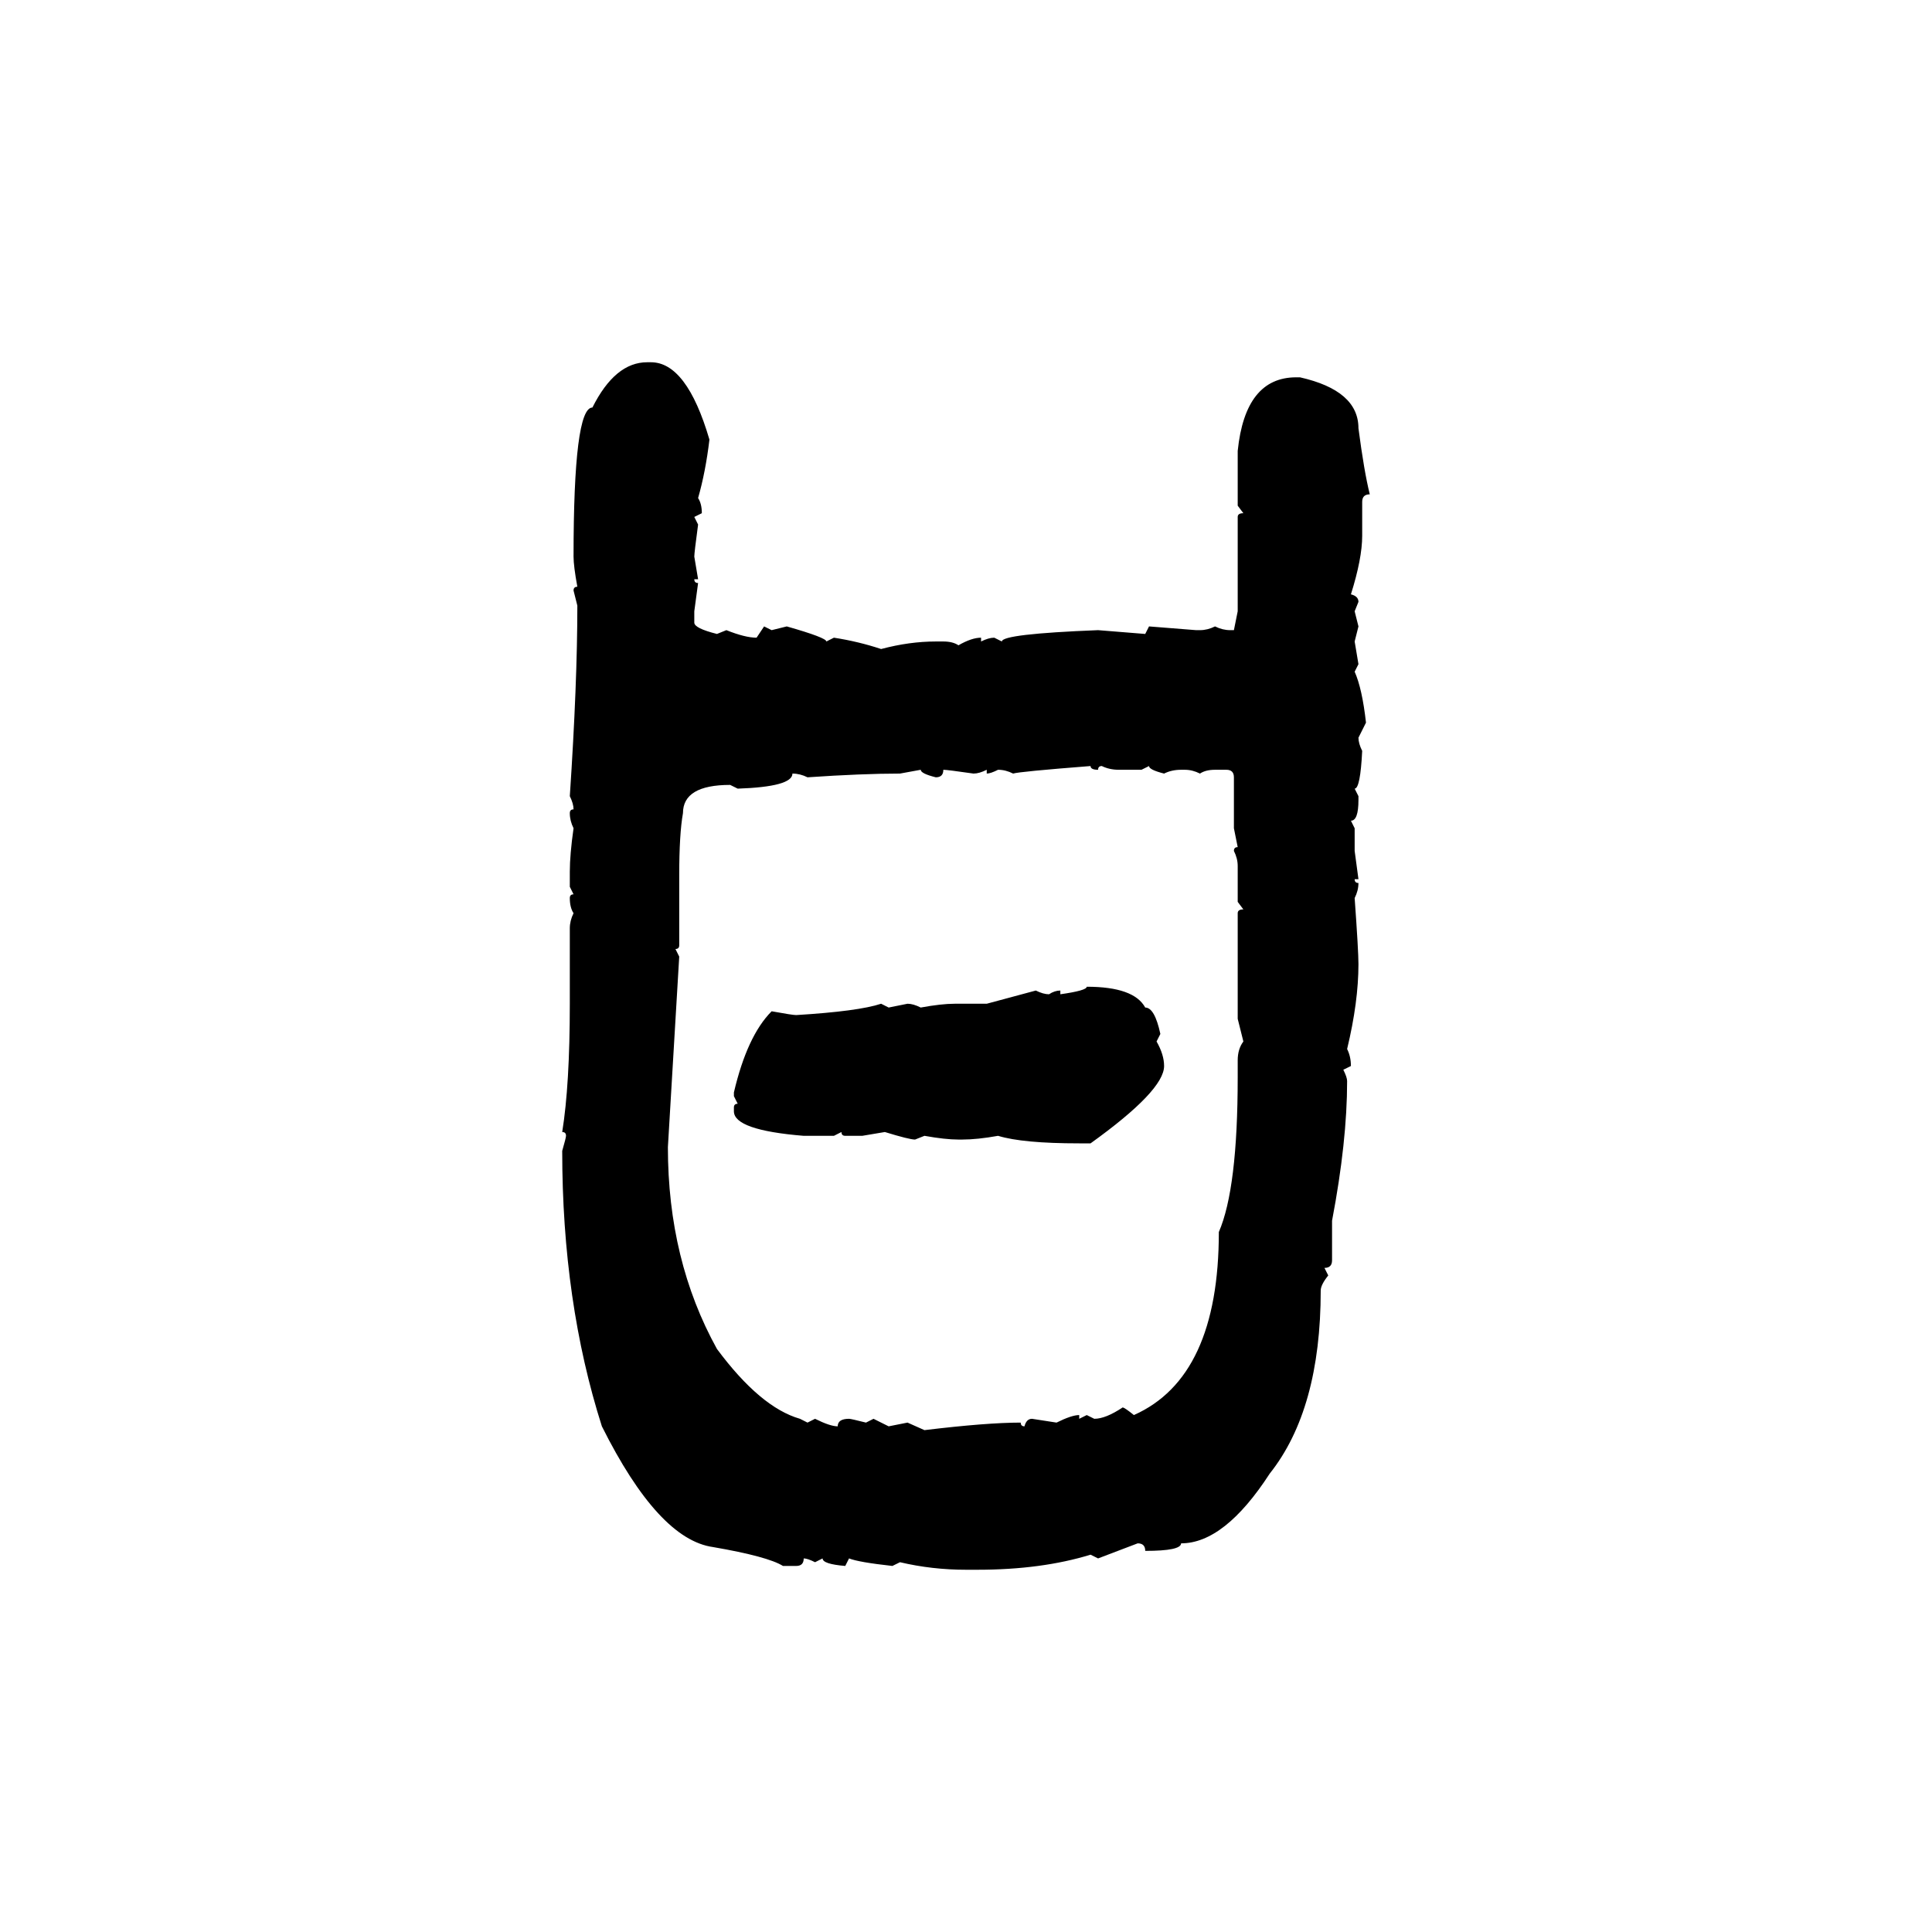 <svg xmlns="http://www.w3.org/2000/svg" xmlns:xlink="http://www.w3.org/1999/xlink" width="300" height="300"><path d="M100.49 56.25L101.07 56.25Q106.64 56.25 110.16 68.26L110.16 68.26Q109.57 73.24 108.40 77.34L108.40 77.34Q108.98 78.22 108.98 79.69L108.98 79.69L107.81 80.27L108.40 81.45Q107.81 85.84 107.81 86.43L107.81 86.43L108.40 89.94L107.81 89.94Q107.81 90.53 108.40 90.53L108.40 90.53L107.81 94.92L107.81 96.68Q107.81 97.56 111.33 98.44L111.33 98.44L112.79 97.85Q115.72 99.02 117.48 99.02L117.48 99.02L118.65 97.27L119.82 97.85L122.17 97.27Q128.32 99.02 128.32 99.61L128.32 99.61L129.49 99.02Q133.30 99.61 136.82 100.78L136.82 100.78Q141.21 99.61 145.31 99.61L145.31 99.61L146.48 99.61Q147.95 99.61 148.83 100.20L148.83 100.20Q150.88 99.02 152.34 99.02L152.34 99.02L152.34 99.61Q153.52 99.02 154.39 99.02L154.39 99.02L155.57 99.61Q155.57 98.44 170.51 97.85L170.51 97.85L177.83 98.44L178.42 97.27L185.74 97.85L186.33 97.85Q187.50 97.85 188.67 97.27L188.67 97.27Q189.84 97.85 191.02 97.85L191.02 97.85L191.60 97.85L192.19 94.92L192.19 80.27Q192.19 79.69 193.07 79.69L193.07 79.69L192.19 78.52L192.19 70.02Q193.36 58.59 201.27 58.59L201.27 58.59L201.86 58.59Q210.94 60.64 210.94 66.50L210.94 66.50Q211.82 73.24 212.70 76.76L212.70 76.76Q211.52 76.76 211.52 77.93L211.52 77.93L211.52 83.20Q211.52 86.72 209.77 92.29L209.77 92.29Q210.94 92.58 210.94 93.46L210.94 93.46L210.35 94.92L210.94 97.27L210.35 99.61L210.94 103.13L210.35 104.30Q211.52 106.93 212.11 112.21L212.11 112.21L210.94 114.55Q210.94 115.43 211.52 116.60L211.52 116.60Q211.23 122.46 210.35 122.46L210.35 122.46L210.94 123.63L210.94 124.22Q210.94 127.44 209.77 127.44L209.77 127.44L210.35 128.61L210.35 132.13L210.94 136.52L210.35 136.52Q210.35 137.11 210.94 137.11L210.94 137.11Q210.94 138.28 210.35 139.45L210.35 139.45Q210.94 147.66 210.94 149.71L210.94 149.71Q210.94 155.57 209.18 162.89L209.18 162.89Q209.77 164.06 209.77 165.53L209.77 165.53L208.59 166.11Q209.18 167.29 209.18 167.87L209.18 167.87Q209.18 177.25 206.84 189.55L206.84 189.55L206.84 195.70Q206.84 196.88 205.66 196.88L205.66 196.88L206.25 198.05Q205.08 199.51 205.08 200.39L205.08 200.39Q205.08 218.85 197.17 228.81L197.17 228.81Q190.14 239.65 183.40 239.65L183.40 239.65Q183.40 240.82 177.83 240.82L177.83 240.82Q177.83 239.65 176.66 239.65L176.66 239.65L170.51 241.99L169.34 241.41Q161.72 243.75 151.76 243.75L151.76 243.75L150 243.75Q144.73 243.75 139.75 242.58L139.75 242.58L138.57 243.16Q133.30 242.58 131.84 241.99L131.84 241.99L131.25 243.16Q127.73 242.87 127.73 241.99L127.73 241.99L126.56 242.58Q125.39 241.99 124.80 241.99L124.80 241.99Q124.80 243.16 123.63 243.16L123.63 243.16L121.58 243.16Q119.24 241.70 110.74 240.23L110.74 240.23Q102.25 239.06 93.46 221.48L93.46 221.48Q87.30 202.15 87.30 178.71L87.30 178.71Q87.89 176.66 87.89 176.37L87.89 176.37Q87.89 175.78 87.30 175.78L87.30 175.78Q88.48 168.46 88.48 155.86L88.48 155.86L88.48 144.14Q88.48 142.97 89.06 141.80L89.06 141.80Q88.48 140.92 88.48 139.45L88.48 139.45Q88.48 138.87 89.06 138.87L89.06 138.87L88.48 137.70L88.48 135.35Q88.48 132.71 89.06 128.61L89.06 128.61Q88.48 127.44 88.48 126.27L88.48 126.27Q88.48 125.68 89.06 125.68L89.06 125.68Q89.06 124.80 88.48 123.63L88.48 123.63Q89.65 106.05 89.65 94.04L89.65 94.04L89.06 91.70Q89.06 91.11 89.65 91.11L89.65 91.11Q89.06 87.89 89.06 86.43L89.06 86.43Q89.06 63.28 91.99 63.28L91.99 63.28Q95.51 56.25 100.49 56.25L100.49 56.25ZM157.32 120.12L157.32 120.12Q156.15 119.53 154.98 119.53L154.98 119.53Q153.81 120.12 153.22 120.12L153.22 120.12L153.22 119.53Q152.05 120.12 151.17 120.12L151.17 120.12Q147.07 119.53 146.48 119.53L146.48 119.53Q146.48 120.70 145.31 120.70L145.31 120.70Q142.97 120.12 142.97 119.53L142.97 119.53L139.75 120.12Q133.89 120.12 125.39 120.70L125.39 120.70Q124.22 120.12 123.05 120.12L123.05 120.12Q123.05 122.17 114.55 122.46L114.55 122.46L113.38 121.88Q106.05 121.88 106.05 126.27L106.05 126.27Q105.47 129.49 105.47 135.94L105.47 135.94L105.47 146.78Q105.47 147.36 104.88 147.36L104.88 147.36L105.47 148.54L103.71 178.13Q103.71 195.70 111.33 209.47L111.33 209.47Q118.07 218.55 124.22 220.31L124.22 220.31L125.39 220.90L126.56 220.31Q128.91 221.48 130.08 221.48L130.08 221.48Q130.08 220.31 131.84 220.31L131.84 220.31Q132.13 220.31 134.47 220.90L134.47 220.90L135.64 220.31L137.99 221.48L140.92 220.90L143.55 222.07Q153.22 220.90 158.50 220.90L158.50 220.90Q158.50 221.48 159.08 221.48L159.08 221.48Q159.38 220.31 160.25 220.31L160.25 220.31L164.06 220.90Q166.41 219.73 167.58 219.73L167.58 219.73L167.58 220.31L168.75 219.73L169.92 220.31Q171.68 220.31 174.32 218.55L174.32 218.55Q174.61 218.55 176.07 219.73L176.07 219.73Q189.26 213.87 189.26 191.31L189.26 191.31Q192.19 184.57 192.19 167.29L192.19 167.29L192.19 164.65Q192.19 162.89 193.07 161.72L193.07 161.72L192.19 158.20L192.19 141.80Q192.19 141.21 193.07 141.21L193.07 141.21L192.19 140.04L192.19 134.47Q192.19 133.30 191.60 132.13L191.60 132.13Q191.60 131.54 192.19 131.54L192.19 131.54L191.60 128.61L191.60 120.70Q191.60 119.53 190.43 119.53L190.43 119.53L188.67 119.53Q187.21 119.53 186.33 120.12L186.33 120.12Q185.16 119.53 183.98 119.53L183.98 119.53L183.40 119.53Q181.93 119.53 180.76 120.12L180.76 120.12Q178.42 119.53 178.42 118.95L178.42 118.95L177.25 119.53L173.73 119.53Q172.27 119.53 171.09 118.95L171.09 118.95Q170.51 118.95 170.51 119.53L170.51 119.53Q169.34 119.53 169.34 118.95L169.34 118.95Q158.20 119.82 157.32 120.12ZM168.75 153.22L168.75 153.22Q176.07 153.22 177.83 156.45L177.83 156.45Q179.30 156.45 180.18 160.55L180.18 160.55L179.59 161.72Q180.76 163.77 180.76 165.53L180.76 165.53Q180.76 169.34 169.34 177.54L169.34 177.54L167.58 177.54Q158.79 177.54 154.98 176.37L154.98 176.37Q151.76 176.95 149.41 176.95L149.41 176.95L148.83 176.95Q146.78 176.95 143.55 176.37L143.55 176.37L142.09 176.95Q141.21 176.95 137.40 175.78L137.40 175.78L133.89 176.37L131.25 176.37Q130.66 176.37 130.66 175.78L130.66 175.78L129.49 176.37L124.80 176.37Q113.96 175.49 113.96 172.56L113.96 172.56L113.96 171.97Q113.96 171.39 114.55 171.39L114.55 171.39L113.96 170.21L113.96 169.63Q116.02 160.84 119.82 157.03L119.82 157.03Q123.05 157.62 123.63 157.62L123.63 157.62Q133.30 157.03 136.82 155.86L136.82 155.86L137.99 156.45L140.92 155.86Q141.80 155.86 142.97 156.45L142.97 156.45Q146.19 155.86 148.24 155.86L148.24 155.86L153.22 155.86L160.84 153.81Q162.01 154.39 162.89 154.39L162.89 154.39Q163.77 153.81 164.65 153.81L164.65 153.81L164.65 154.39Q168.75 153.81 168.75 153.22Z"/></svg>